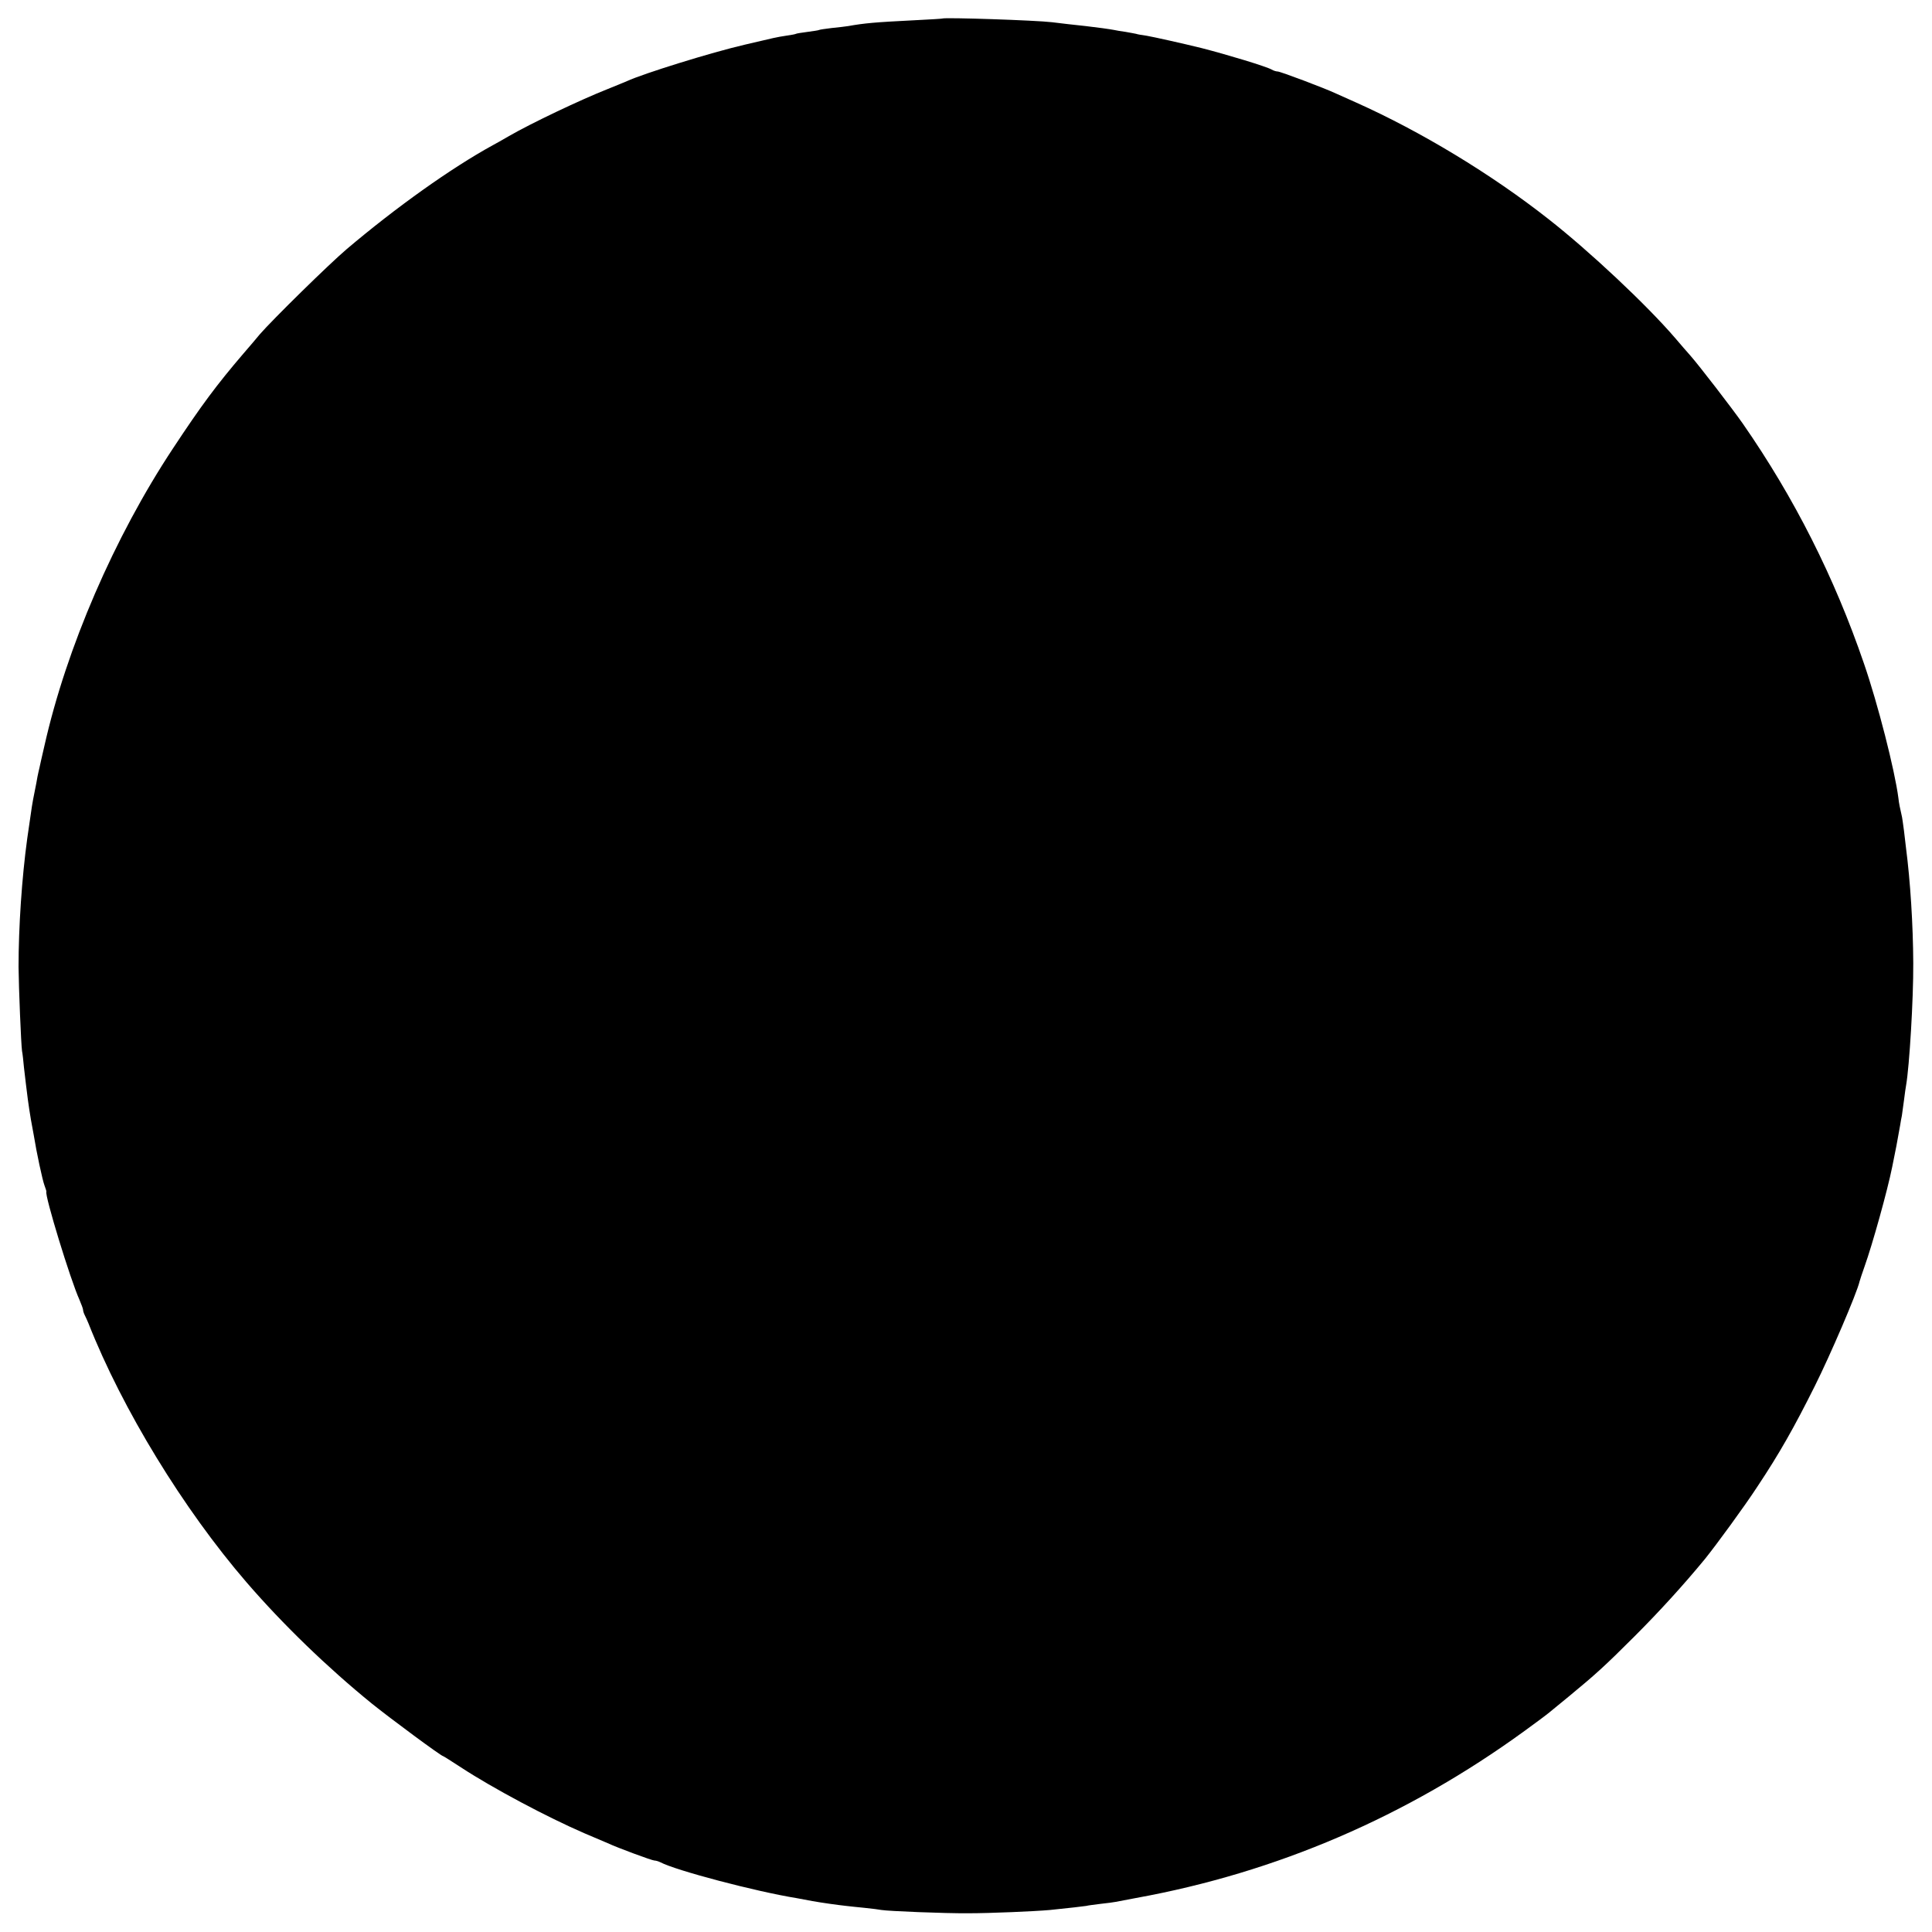 <?xml version="1.0" standalone="no"?>
<!DOCTYPE svg PUBLIC "-//W3C//DTD SVG 20010904//EN"
 "http://www.w3.org/TR/2001/REC-SVG-20010904/DTD/svg10.dtd">
<svg version="1.0" xmlns="http://www.w3.org/2000/svg"
 width="1000pt" height="1000pt" viewBox="0 0 1000 1000"
 preserveAspectRatio="xMidYMid meet">
<g transform="translate(0,1000) scale(0.1,-0.1)"
fill="#000000" stroke="none">
<path d="M4877 9904 c-1 -1 -67 -5 -147 -9 -201 -10 -256 -15 -340 -30 -14 -2
-52 -7 -85 -10 -32 -4 -62 -8 -65 -10 -3 -2 -30 -6 -60 -10 -30 -4 -57 -8 -60
-10 -3 -2 -24 -6 -46 -9 -59 -9 -60 -10 -218 -47 -173 -40 -527 -150 -611
-189 -11 -5 -56 -23 -100 -41 -137 -54 -396 -177 -510 -243 -33 -19 -71 -41
-85 -48 -215 -118 -500 -321 -755 -537 -94 -80 -384 -365 -450 -441 -16 -20
-55 -65 -85 -100 -138 -161 -219 -270 -364 -490 -304 -459 -552 -1033 -666
-1540 -12 -52 -24 -104 -26 -115 -3 -11 -7 -31 -10 -45 -2 -14 -9 -49 -15 -79
-13 -65 -12 -59 -38 -241 -28 -204 -45 -458 -45 -665 1 -107 13 -400 18 -435
3 -14 7 -52 10 -85 4 -33 8 -71 10 -85 2 -14 6 -50 10 -80 4 -30 11 -77 16
-105 5 -27 12 -65 15 -82 14 -88 45 -232 55 -258 6 -17 11 -31 10 -33 -10 -17
125 -458 171 -559 10 -24 19 -47 19 -53 0 -6 4 -18 9 -28 5 -9 13 -28 19 -42
175 -444 492 -962 818 -1340 189 -219 420 -442 649 -628 97 -78 359 -272 369
-272 2 0 43 -26 92 -58 165 -108 447 -258 639 -341 55 -23 109 -46 120 -51 51
-24 230 -90 242 -90 7 0 21 -4 31 -9 79 -42 491 -151 707 -186 17 -3 53 -10
80 -15 51 -9 129 -20 175 -25 14 -2 57 -6 95 -10 39 -4 78 -9 87 -11 35 -6
327 -18 450 -17 115 0 345 10 423 17 105 11 169 18 187 21 11 3 46 7 77 11 31
3 65 8 76 10 11 2 58 11 105 20 728 132 1402 422 2010 864 58 42 117 86 130
97 14 11 59 49 100 82 138 114 184 155 340 311 129 129 253 265 365 401 61 76
203 270 271 374 115 173 190 306 297 520 81 162 218 481 232 542 3 10 14 45
26 78 41 115 118 391 143 515 3 14 7 36 10 50 5 22 16 80 31 165 2 17 7 39 9
50 2 12 7 48 11 80 4 33 9 68 11 78 17 98 38 444 37 632 -1 198 -15 423 -38
600 -1 11 -6 49 -10 85 -5 36 -9 67 -10 70 -11 49 -16 71 -19 100 -19 145
-106 486 -178 695 -153 447 -361 859 -627 1242 -53 76 -227 302 -273 354 -13
14 -48 55 -78 90 -147 171 -443 449 -655 615 -296 233 -662 454 -995 603 -41
18 -88 39 -105 47 -57 27 -288 114 -302 114 -7 0 -21 4 -31 10 -28 16 -226 76
-362 111 -97 24 -250 58 -285 64 -22 3 -47 7 -55 10 -8 2 -33 6 -54 10 -21 3
-48 7 -60 10 -20 4 -92 14 -146 20 -42 4 -143 16 -175 20 -81 10 -559 26 -568
19z"/>
</g>
</svg>
